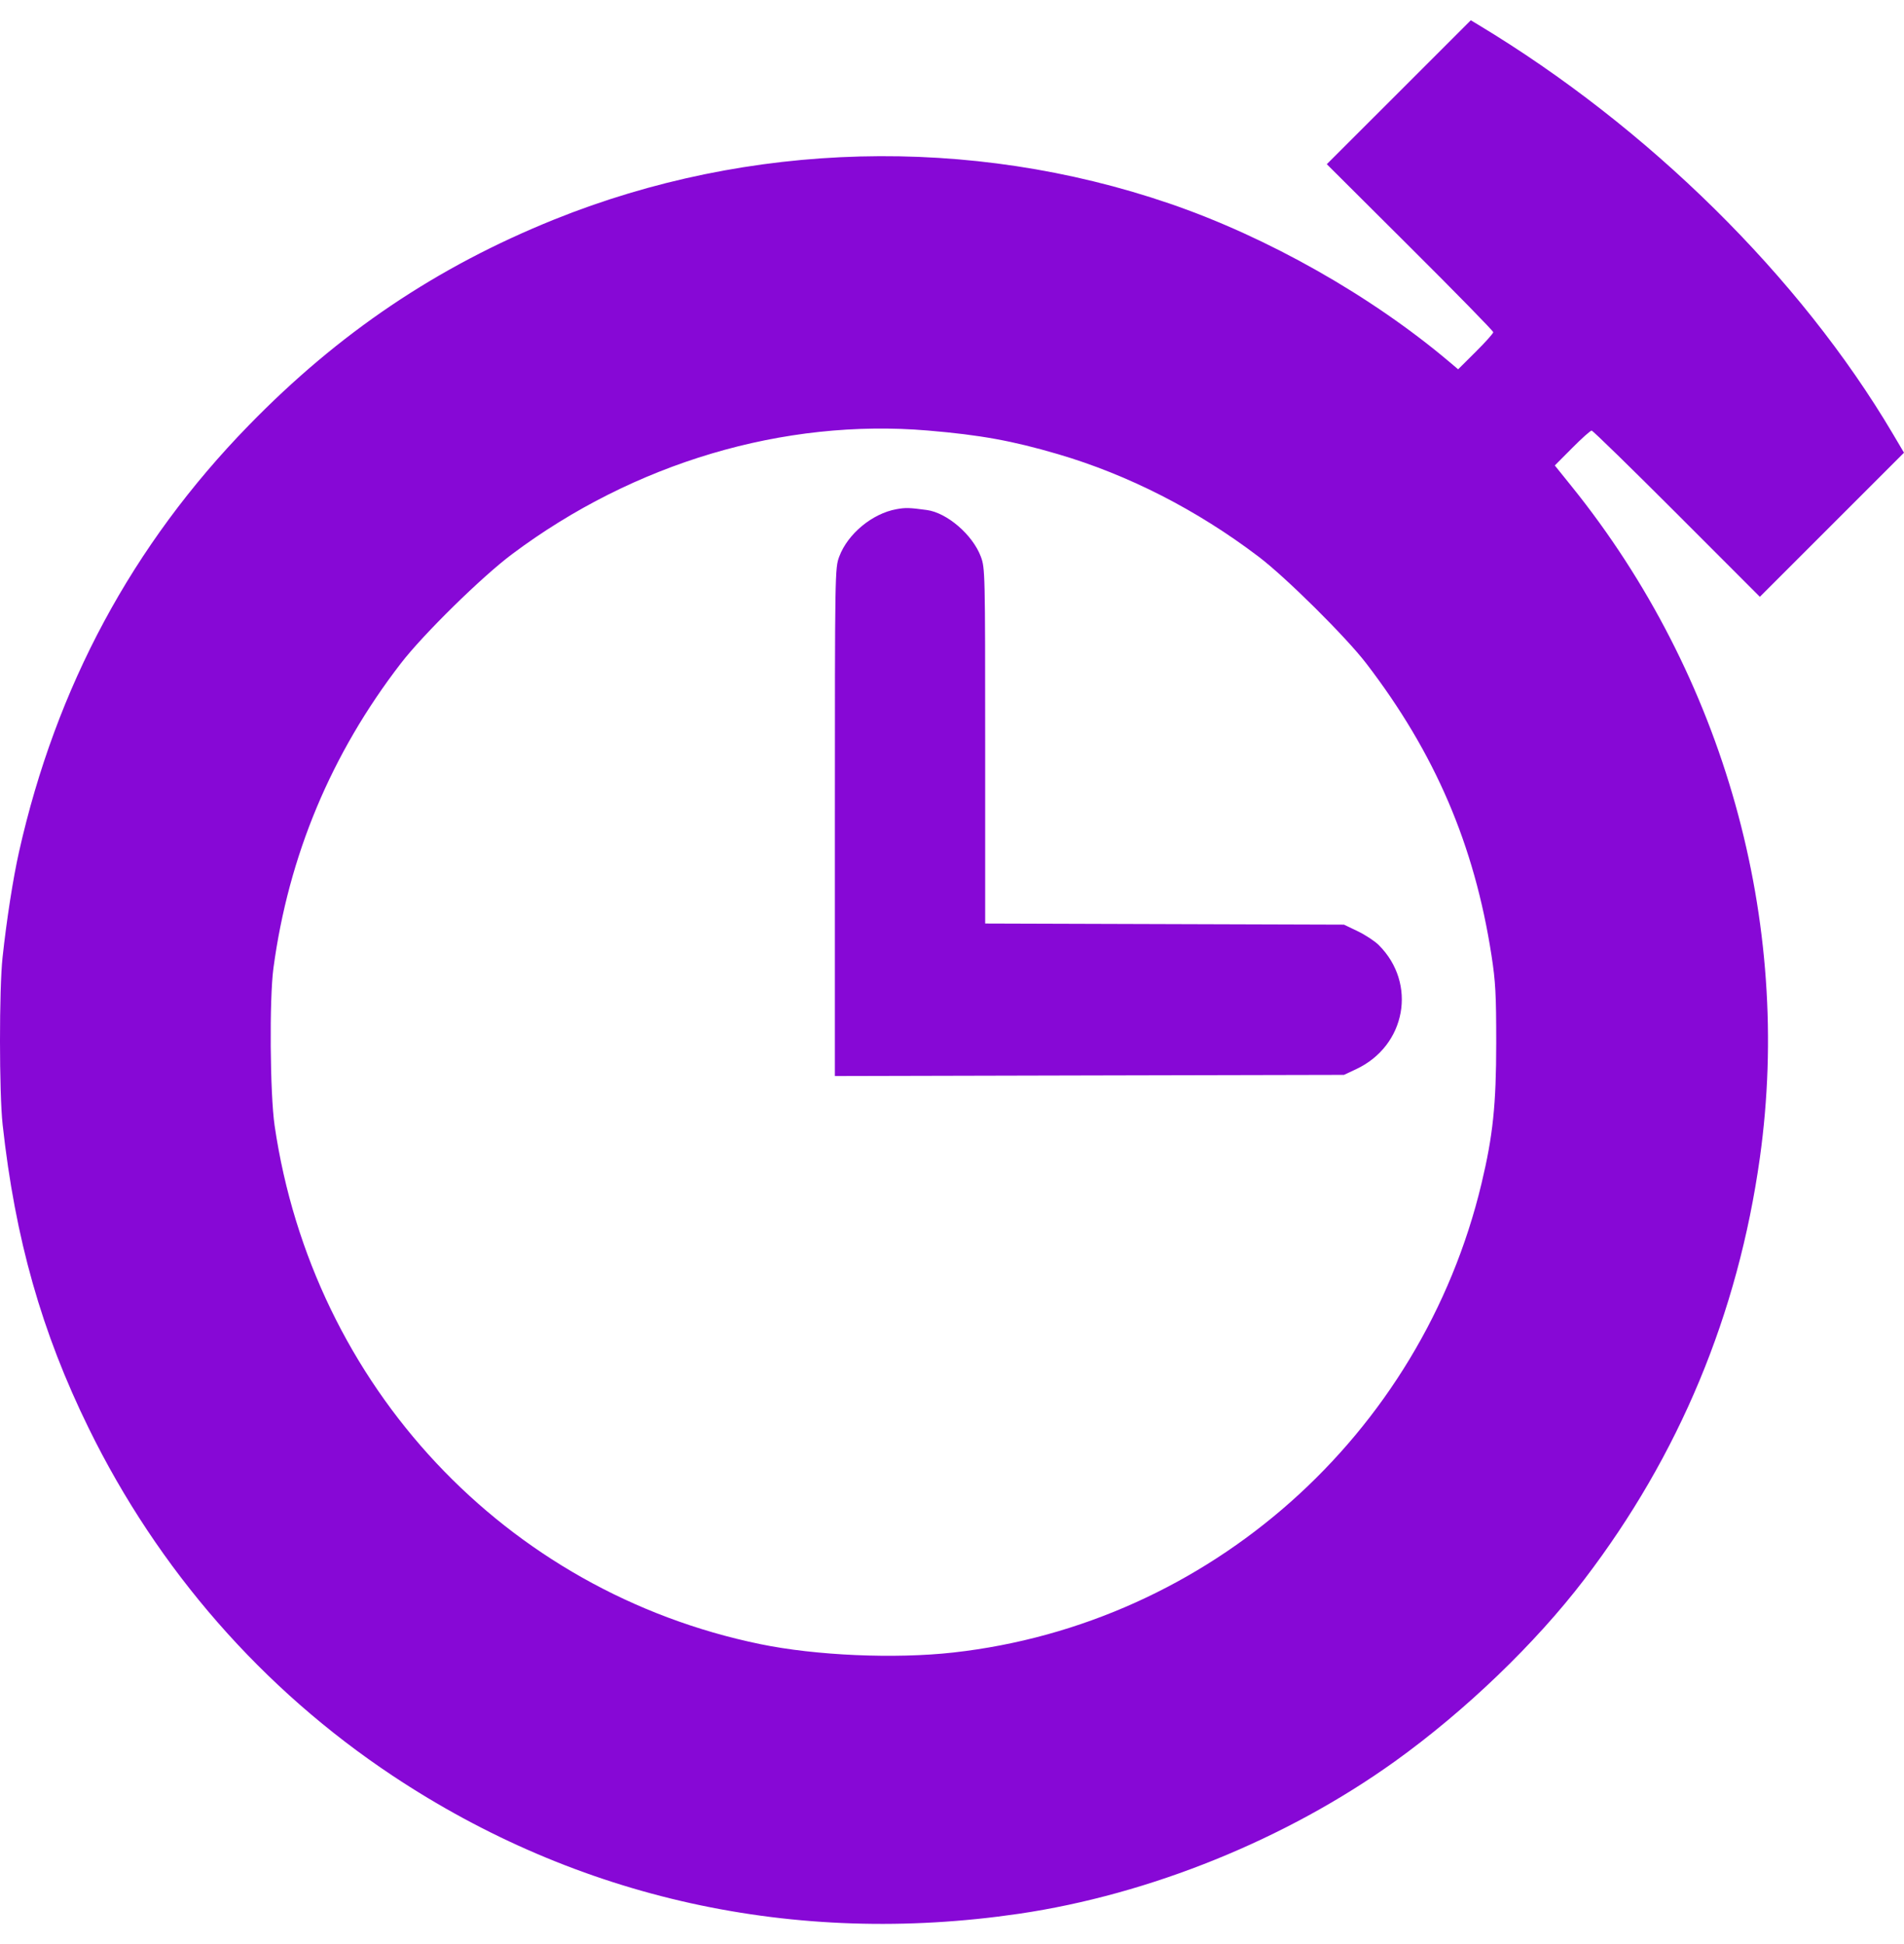 <?xml version="1.0" encoding="UTF-8"?> <svg xmlns="http://www.w3.org/2000/svg" width="47" height="48" viewBox="0 0 47 48" fill="none"> <path fill-rule="evenodd" clip-rule="evenodd" d="M34.53 2.277L32.752 4.054L34.806 6.101C35.936 7.226 36.861 8.172 36.861 8.202C36.861 8.231 36.666 8.45 36.427 8.687L35.994 9.118L35.787 8.943C33.852 7.305 31.286 5.852 28.865 5.024C23.941 3.34 18.492 3.482 13.685 5.418C10.78 6.589 8.362 8.218 6.134 10.508C3.268 13.451 1.385 16.951 0.468 21.038C0.322 21.69 0.164 22.703 0.063 23.639C-0.022 24.419 -0.021 26.989 0.065 27.766C0.374 30.586 1.027 32.892 2.19 35.263C3.903 38.759 6.478 41.704 9.687 43.839C14.266 46.884 19.612 48.063 25.152 47.25C28.386 46.775 31.755 45.409 34.432 43.488C36.169 42.241 37.897 40.581 39.106 38.998C41.451 35.929 42.901 32.447 43.442 28.586C44.259 22.752 42.56 16.683 38.801 12.015L38.38 11.492L38.808 11.062C39.043 10.824 39.26 10.631 39.289 10.631C39.319 10.631 40.265 11.555 41.392 12.683L43.442 14.735L45.221 12.956L47 11.177L46.723 10.708C44.436 6.838 40.684 3.136 36.492 0.612L36.307 0.5L34.53 2.277ZM22.908 10.63C24.2 10.739 24.987 10.882 26.113 11.212C27.848 11.721 29.548 12.589 31.071 13.746C31.745 14.258 33.22 15.721 33.724 16.377C35.422 18.591 36.395 20.858 36.817 23.587C36.917 24.233 36.934 24.55 36.934 25.755C36.933 27.277 36.853 28.039 36.572 29.216C35.087 35.442 29.848 40.094 23.531 40.8C22.089 40.961 20.14 40.876 18.768 40.593C12.472 39.296 7.721 34.222 6.779 27.792C6.665 27.01 6.647 24.663 6.75 23.9C7.124 21.126 8.176 18.609 9.896 16.377C10.449 15.659 11.893 14.241 12.64 13.682C15.65 11.428 19.348 10.329 22.908 10.63ZM22.127 12.572C21.531 12.68 20.926 13.181 20.717 13.741C20.61 14.027 20.609 14.087 20.609 20.298V26.567L26.893 26.552L33.176 26.538L33.475 26.398C34.707 25.821 34.987 24.281 34.033 23.332C33.935 23.235 33.703 23.082 33.516 22.992L33.176 22.829L28.748 22.815L24.319 22.801V18.416C24.319 14.108 24.317 14.025 24.211 13.741C24.01 13.205 23.379 12.66 22.879 12.592C22.446 12.533 22.352 12.531 22.127 12.572Z" fill="#8708D6"></path> </svg> 